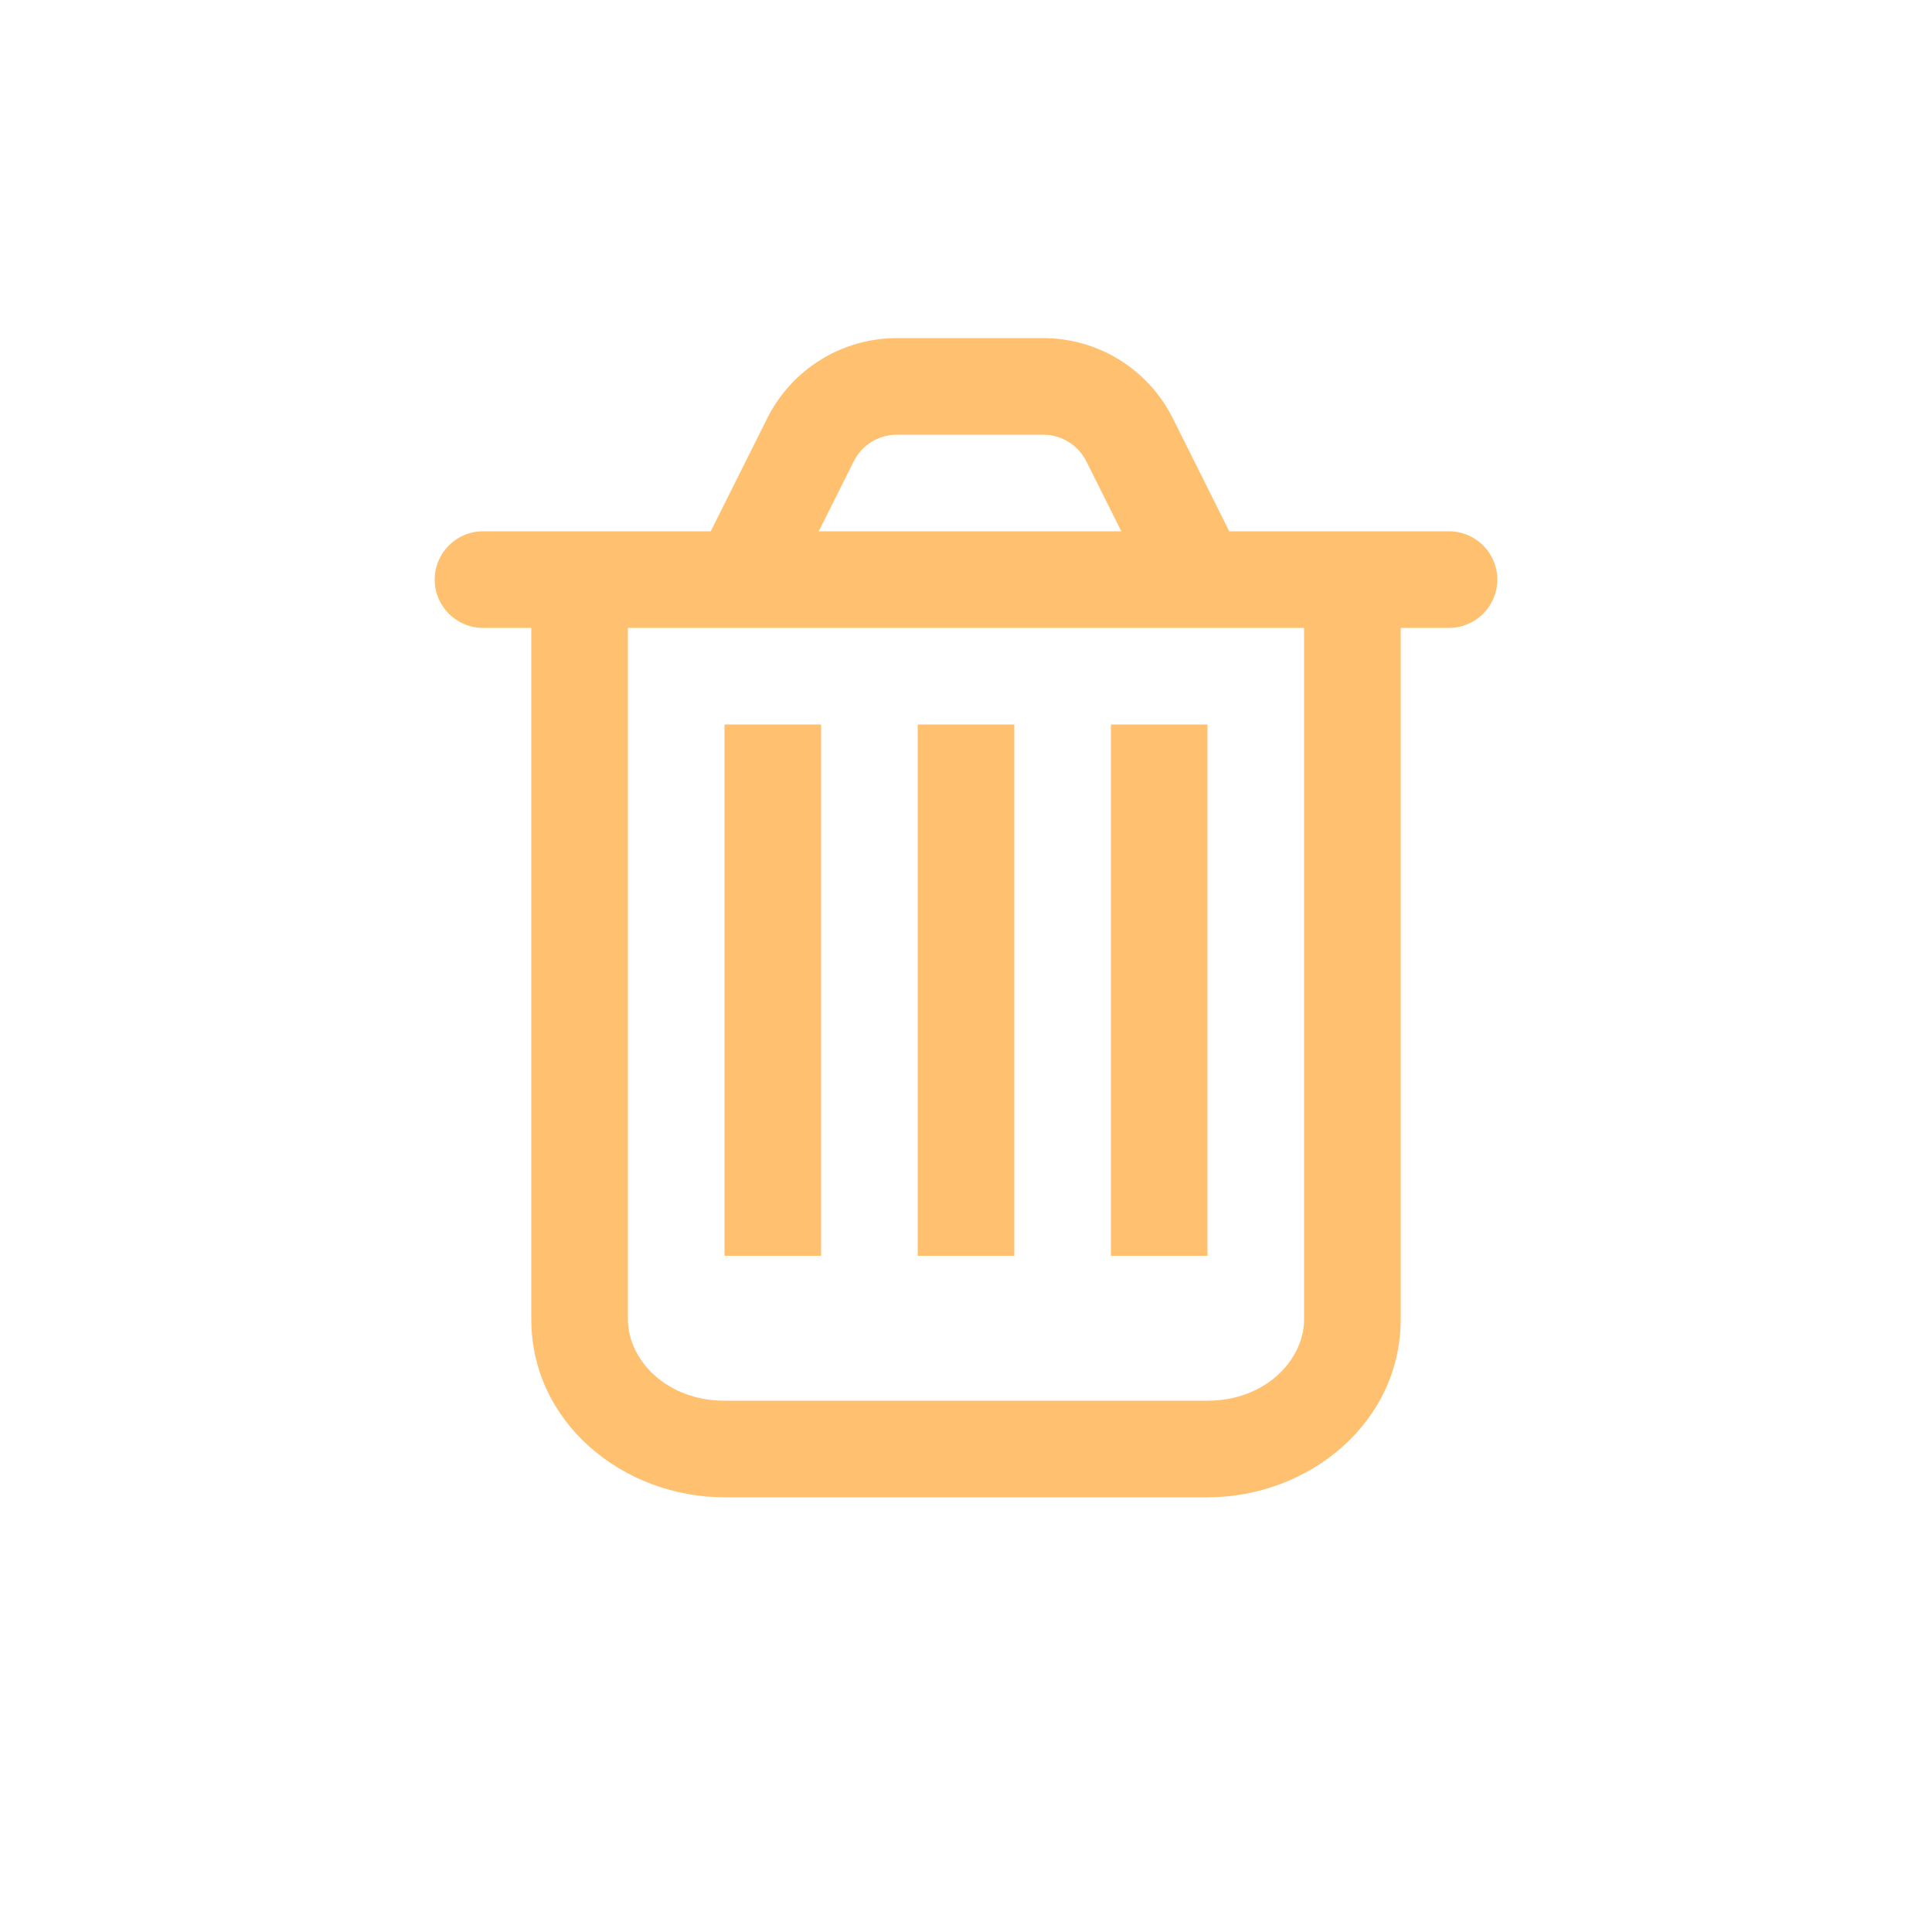 <svg width="40" height="40" viewBox="0 0 40 40" fill="none" xmlns="http://www.w3.org/2000/svg">
<path fill-rule="evenodd" clip-rule="evenodd" d="M17.675 9.553C17.844 9.214 18.191 9 18.569 9H21.597C21.976 9 22.322 9.214 22.492 9.553L23.215 11H16.951L17.675 9.553ZM24.281 8.658L25.451 11H30C30.552 11 31 11.448 31 12C31 12.552 30.552 13 30 13H29V27.316C29 29.452 27.102 31 25 31H15C12.898 31 11 29.452 11 27.316V13H10C9.448 13 9 12.552 9 12C9 11.448 9.448 11 10 11H14.715L15.886 8.658C16.394 7.642 17.433 7 18.569 7H21.597C22.734 7 23.772 7.642 24.281 8.658ZM13 13H27V27.316C27 28.144 26.212 29 25 29H15C13.788 29 13 28.144 13 27.316V13ZM15 15V26H17V15H15ZM19 26V15H21V26H19ZM23 15V26H25V15H23Z" fill="#FFC070"/>
</svg>

